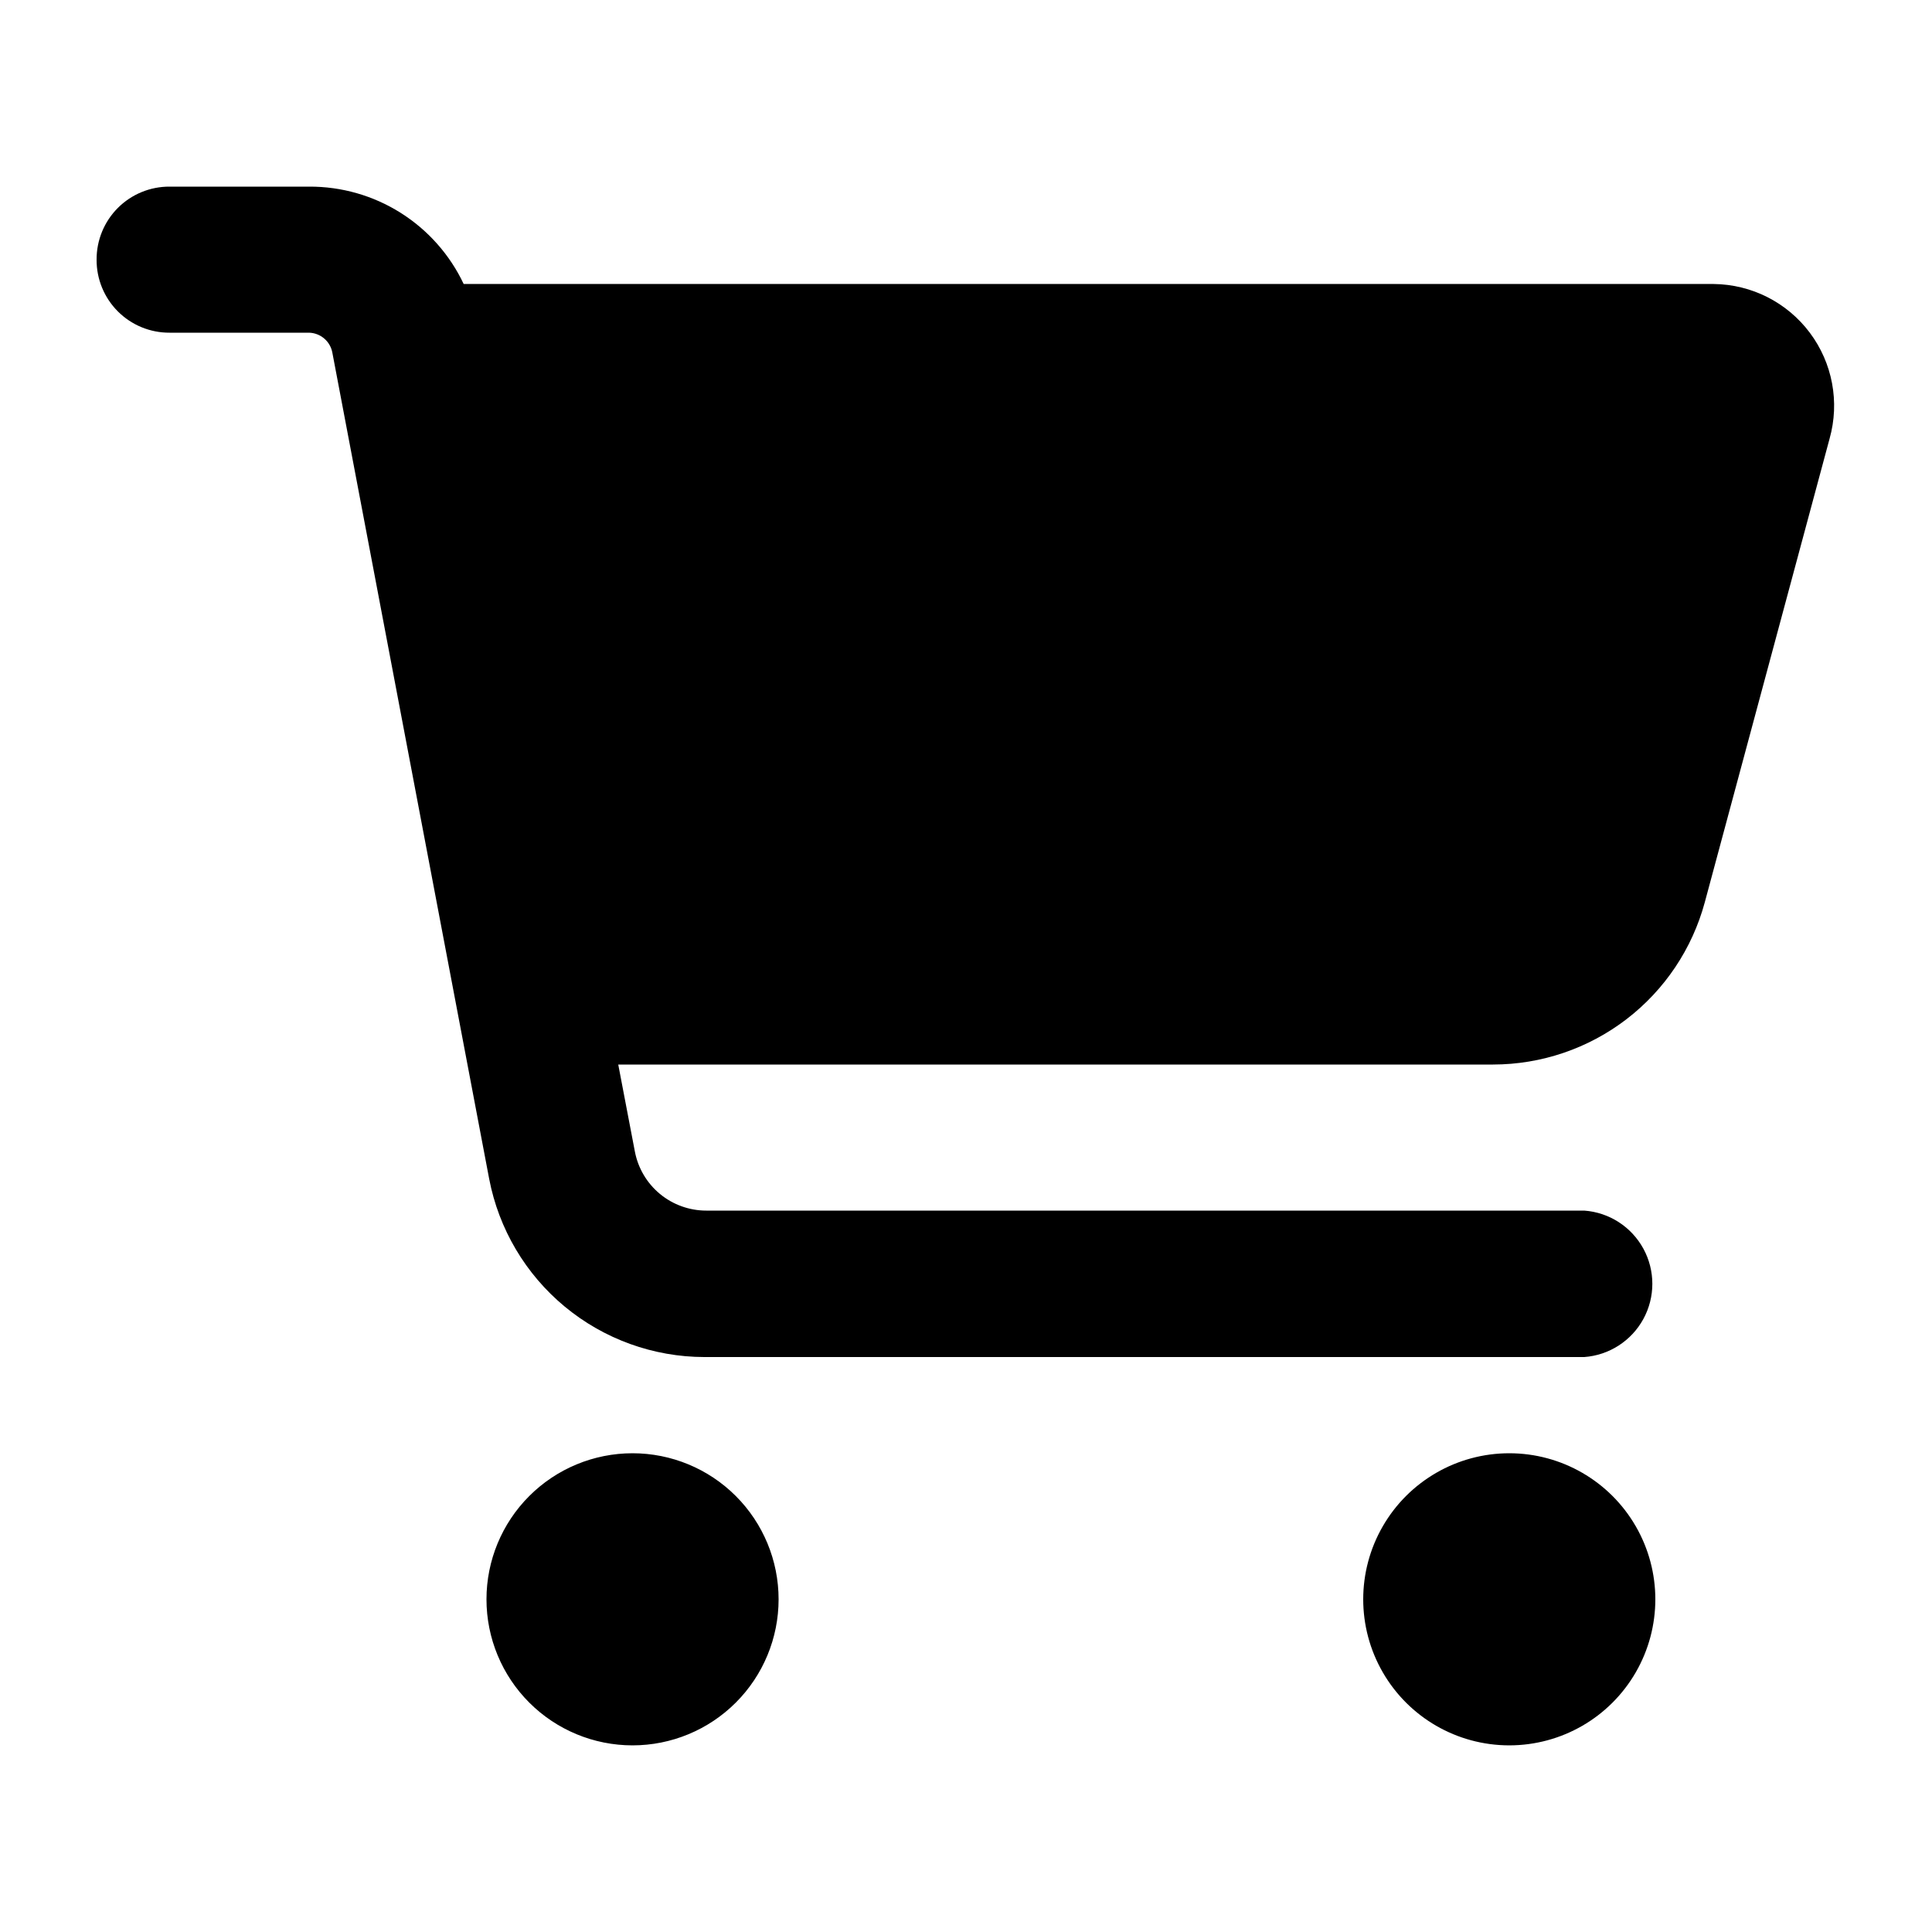 <?xml version="1.0" encoding="UTF-8"?>
<svg width="1200pt" height="1200pt" version="1.1" viewBox="0 0 1200 1200" xmlns="http://www.w3.org/2000/svg">
 <path d="m60 161.28c-0.062-12.051 4.695-23.625 13.215-32.148 8.52-8.52 20.094-13.277 32.145-13.211h86.641c20.098-0.102 39.809 5.535 56.812 16.25 17.004 10.711 30.602 26.055 39.188 44.227h776.4c23.516 0.25 45.578 11.426 59.688 30.238 14.109 18.812 18.66 43.121 12.312 65.762l-77.52 288c-7.805 28.918-24.914 54.461-48.684 72.68-23.773 18.219-52.883 28.102-82.836 28.121h-543.36l10.32 54c1.957 10.336 7.469 19.664 15.574 26.371 8.109 6.703 18.305 10.367 28.824 10.352h545.28c15.465 1.121 29.297 10.027 36.727 23.641 7.426 13.609 7.426 30.062 0 43.676-7.43 13.613-21.262 22.516-36.727 23.641h-546.48c-31.664-0.047-62.324-11.113-86.719-31.301-24.391-20.191-40.996-48.242-46.961-79.34l-97.441-513.36c-0.652-3.371-2.434-6.422-5.051-8.645-2.617-2.227-5.914-3.492-9.348-3.594h-86.641c-12.051 0.062-23.625-4.695-32.145-13.215-8.52-8.52-13.277-20.098-13.215-32.145zm242.16 832.08c0-24.059 9.559-47.137 26.57-64.148 17.016-17.012 40.09-26.57 64.148-26.57 24.062 0 47.137 9.559 64.148 26.57 17.016 17.012 26.574 40.09 26.574 64.148 0 24.062-9.559 47.137-26.574 64.148-17.012 17.016-40.086 26.57-64.148 26.57-24.059 0-47.133-9.555-64.148-26.57-17.012-17.012-26.57-40.086-26.57-64.148zm635.28-90.719c32.41 0 62.359 17.289 78.562 45.359 16.207 28.07 16.207 62.652 0 90.719-16.203 28.07-46.152 45.359-78.562 45.359-32.414 0-62.363-17.289-78.566-45.359-16.207-28.066-16.207-62.648 0-90.719 16.203-28.07 46.152-45.359 78.566-45.359z"/>
</svg>
